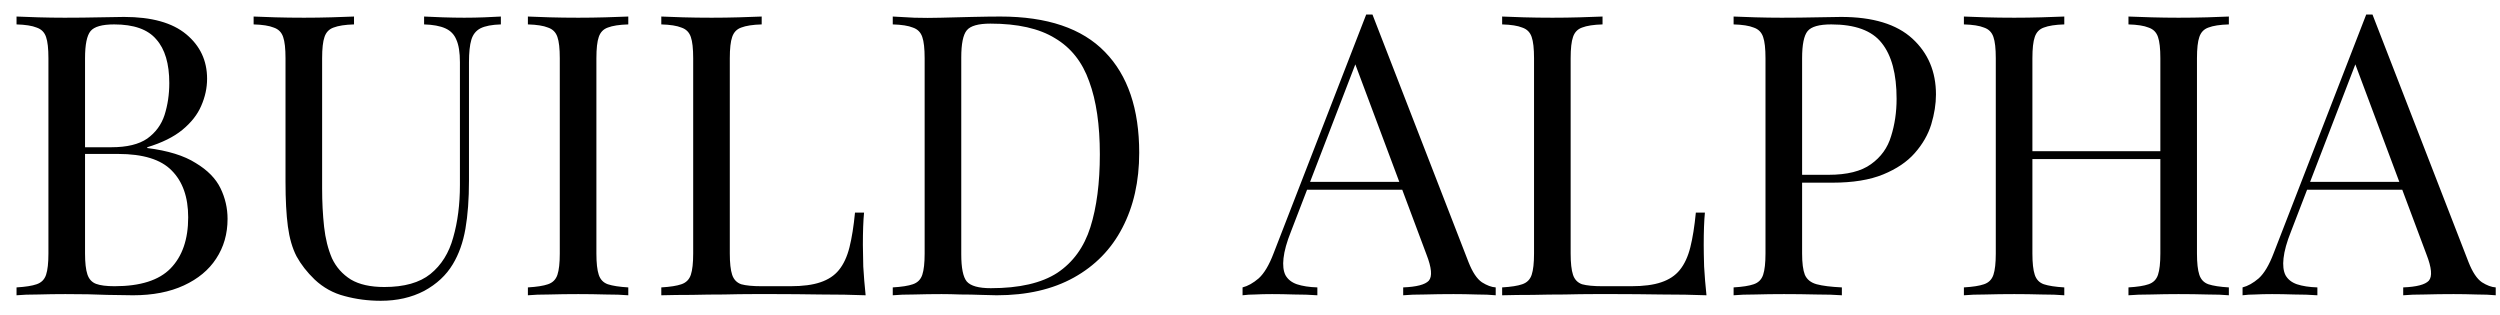 <svg xmlns="http://www.w3.org/2000/svg" width="127" height="16" viewBox="0 0 127 16" fill="none"><path d="M0.84 0.84C1.12 0.853 1.487 0.867 1.94 0.88C2.393 0.893 2.84 0.9 3.28 0.9C3.907 0.9 4.507 0.893 5.08 0.88C5.653 0.867 6.06 0.86 6.3 0.86C7.7 0.86 8.753 1.153 9.46 1.74C10.167 2.327 10.52 3.08 10.52 4C10.52 4.467 10.42 4.927 10.22 5.38C10.033 5.82 9.713 6.227 9.26 6.6C8.82 6.96 8.227 7.253 7.48 7.48V7.52C8.533 7.653 9.353 7.907 9.94 8.28C10.54 8.64 10.96 9.067 11.2 9.56C11.44 10.053 11.56 10.573 11.56 11.12C11.56 11.88 11.367 12.553 10.98 13.14C10.607 13.713 10.06 14.167 9.34 14.5C8.62 14.833 7.76 15 6.76 15C6.467 15 6.027 14.993 5.44 14.98C4.853 14.953 4.147 14.94 3.32 14.94C2.853 14.94 2.393 14.947 1.94 14.96C1.487 14.96 1.12 14.973 0.84 15V14.6C1.293 14.573 1.633 14.52 1.86 14.44C2.1 14.36 2.26 14.2 2.34 13.96C2.42 13.72 2.46 13.36 2.46 12.88V2.96C2.46 2.467 2.42 2.107 2.34 1.88C2.26 1.64 2.1 1.48 1.86 1.4C1.633 1.307 1.293 1.253 0.84 1.24V0.84ZM5.8 1.24C5.187 1.24 4.787 1.353 4.6 1.58C4.413 1.807 4.32 2.267 4.32 2.96V12.88C4.32 13.347 4.36 13.7 4.44 13.94C4.52 14.18 4.667 14.34 4.88 14.42C5.093 14.5 5.407 14.54 5.82 14.54C7.127 14.54 8.073 14.24 8.66 13.64C9.26 13.027 9.56 12.16 9.56 11.04C9.56 10.013 9.28 9.22 8.72 8.66C8.173 8.1 7.267 7.82 6 7.82H3.94C3.94 7.82 3.94 7.767 3.94 7.66C3.94 7.54 3.94 7.48 3.94 7.48H5.66C6.447 7.48 7.053 7.333 7.48 7.04C7.907 6.733 8.2 6.333 8.36 5.84C8.52 5.333 8.6 4.793 8.6 4.22C8.6 3.233 8.38 2.493 7.94 2C7.513 1.493 6.8 1.24 5.8 1.24ZM25.444 0.84V1.24C24.99 1.253 24.644 1.32 24.404 1.44C24.177 1.56 24.024 1.753 23.944 2.02C23.864 2.287 23.824 2.667 23.824 3.16V9.18C23.824 10.113 23.764 10.927 23.644 11.62C23.524 12.313 23.31 12.913 23.004 13.42C22.67 13.98 22.184 14.433 21.544 14.78C20.904 15.113 20.17 15.28 19.344 15.28C18.704 15.28 18.09 15.2 17.504 15.04C16.93 14.893 16.424 14.613 15.984 14.2C15.597 13.827 15.29 13.433 15.064 13.02C14.85 12.607 14.704 12.1 14.624 11.5C14.544 10.9 14.504 10.147 14.504 9.24V2.96C14.504 2.467 14.464 2.107 14.384 1.88C14.304 1.64 14.144 1.48 13.904 1.4C13.677 1.307 13.337 1.253 12.884 1.24V0.84C13.164 0.853 13.53 0.867 13.984 0.88C14.437 0.893 14.924 0.9 15.444 0.9C15.91 0.9 16.37 0.893 16.824 0.88C17.29 0.867 17.677 0.853 17.984 0.84V1.24C17.53 1.253 17.184 1.307 16.944 1.4C16.717 1.48 16.564 1.64 16.484 1.88C16.404 2.107 16.364 2.467 16.364 2.96V9.58C16.364 10.26 16.397 10.907 16.464 11.52C16.53 12.12 16.664 12.653 16.864 13.12C17.077 13.573 17.397 13.933 17.824 14.2C18.25 14.453 18.817 14.58 19.524 14.58C20.537 14.58 21.317 14.36 21.864 13.92C22.424 13.467 22.81 12.847 23.024 12.06C23.25 11.273 23.364 10.387 23.364 9.4V3.16C23.364 2.667 23.304 2.287 23.184 2.02C23.077 1.753 22.89 1.56 22.624 1.44C22.357 1.32 21.997 1.253 21.544 1.24V0.84C21.784 0.853 22.097 0.867 22.484 0.88C22.884 0.893 23.25 0.9 23.584 0.9C23.93 0.9 24.27 0.893 24.604 0.88C24.95 0.867 25.23 0.853 25.444 0.84ZM31.917 0.84V1.24C31.463 1.253 31.117 1.307 30.877 1.4C30.65 1.48 30.497 1.64 30.417 1.88C30.337 2.107 30.297 2.467 30.297 2.96V12.88C30.297 13.36 30.337 13.72 30.417 13.96C30.497 14.2 30.65 14.36 30.877 14.44C31.117 14.52 31.463 14.573 31.917 14.6V15C31.61 14.973 31.223 14.96 30.757 14.96C30.303 14.947 29.843 14.94 29.377 14.94C28.857 14.94 28.37 14.947 27.917 14.96C27.463 14.96 27.097 14.973 26.817 15V14.6C27.27 14.573 27.61 14.52 27.837 14.44C28.077 14.36 28.237 14.2 28.317 13.96C28.397 13.72 28.437 13.36 28.437 12.88V2.96C28.437 2.467 28.397 2.107 28.317 1.88C28.237 1.64 28.077 1.48 27.837 1.4C27.61 1.307 27.27 1.253 26.817 1.24V0.84C27.097 0.853 27.463 0.867 27.917 0.88C28.37 0.893 28.857 0.9 29.377 0.9C29.843 0.9 30.303 0.893 30.757 0.88C31.223 0.867 31.61 0.853 31.917 0.84ZM38.694 0.84V1.24C38.241 1.253 37.894 1.307 37.654 1.4C37.427 1.48 37.274 1.64 37.194 1.88C37.114 2.107 37.074 2.467 37.074 2.96V12.88C37.074 13.36 37.114 13.72 37.194 13.96C37.274 14.2 37.427 14.36 37.654 14.44C37.894 14.507 38.241 14.54 38.694 14.54H40.154C40.781 14.54 41.287 14.473 41.674 14.34C42.074 14.207 42.387 14 42.614 13.72C42.854 13.427 43.034 13.04 43.154 12.56C43.274 12.08 43.367 11.493 43.434 10.8H43.894C43.854 11.213 43.834 11.76 43.834 12.44C43.834 12.693 43.841 13.06 43.854 13.54C43.881 14.007 43.921 14.493 43.974 15C43.294 14.973 42.527 14.96 41.674 14.96C40.821 14.947 40.061 14.94 39.394 14.94C39.101 14.94 38.721 14.94 38.254 14.94C37.801 14.94 37.307 14.947 36.774 14.96C36.241 14.96 35.701 14.967 35.154 14.98C34.607 14.98 34.087 14.987 33.594 15V14.6C34.047 14.573 34.387 14.52 34.614 14.44C34.854 14.36 35.014 14.2 35.094 13.96C35.174 13.72 35.214 13.36 35.214 12.88V2.96C35.214 2.467 35.174 2.107 35.094 1.88C35.014 1.64 34.854 1.48 34.614 1.4C34.387 1.307 34.047 1.253 33.594 1.24V0.84C33.874 0.853 34.241 0.867 34.694 0.88C35.147 0.893 35.634 0.9 36.154 0.9C36.621 0.9 37.081 0.893 37.534 0.88C38.001 0.867 38.387 0.853 38.694 0.84ZM50.812 0.84C53.198 0.84 54.972 1.44 56.132 2.64C57.292 3.827 57.872 5.533 57.872 7.76C57.872 9.213 57.585 10.487 57.012 11.58C56.452 12.66 55.632 13.5 54.552 14.1C53.472 14.7 52.165 15 50.632 15C50.432 15 50.165 14.993 49.832 14.98C49.498 14.967 49.152 14.96 48.792 14.96C48.445 14.947 48.125 14.94 47.832 14.94C47.365 14.94 46.905 14.947 46.452 14.96C45.998 14.96 45.632 14.973 45.352 15V14.6C45.805 14.573 46.145 14.52 46.372 14.44C46.612 14.36 46.772 14.2 46.852 13.96C46.932 13.72 46.972 13.36 46.972 12.88V2.96C46.972 2.467 46.932 2.107 46.852 1.88C46.772 1.64 46.612 1.48 46.372 1.4C46.145 1.307 45.805 1.253 45.352 1.24V0.84C45.632 0.853 45.998 0.873 46.452 0.9C46.905 0.913 47.352 0.913 47.792 0.9C48.258 0.887 48.785 0.873 49.372 0.86C49.958 0.847 50.438 0.84 50.812 0.84ZM50.312 1.2C49.698 1.2 49.298 1.313 49.112 1.54C48.925 1.767 48.832 2.227 48.832 2.92V12.92C48.832 13.613 48.925 14.073 49.112 14.3C49.312 14.527 49.718 14.64 50.332 14.64C51.785 14.64 52.912 14.38 53.712 13.86C54.512 13.327 55.072 12.553 55.392 11.54C55.712 10.527 55.872 9.293 55.872 7.84C55.872 6.347 55.692 5.113 55.332 4.14C54.985 3.153 54.405 2.42 53.592 1.94C52.792 1.447 51.698 1.2 50.312 1.2ZM69.722 0.74L74.602 13.32C74.802 13.827 75.028 14.167 75.282 14.34C75.535 14.5 75.768 14.587 75.982 14.6V15C75.715 14.973 75.388 14.96 75.002 14.96C74.615 14.947 74.228 14.94 73.842 14.94C73.322 14.94 72.835 14.947 72.382 14.96C71.928 14.96 71.562 14.973 71.282 15V14.6C71.962 14.573 72.395 14.46 72.582 14.26C72.768 14.047 72.728 13.6 72.462 12.92L68.742 2.98L69.062 2.72L65.582 11.76C65.368 12.293 65.242 12.747 65.202 13.12C65.162 13.48 65.195 13.767 65.302 13.98C65.422 14.193 65.615 14.347 65.882 14.44C66.162 14.533 66.508 14.587 66.922 14.6V15C66.548 14.973 66.155 14.96 65.742 14.96C65.342 14.947 64.968 14.94 64.622 14.94C64.288 14.94 64.002 14.947 63.762 14.96C63.535 14.96 63.322 14.973 63.122 15V14.6C63.388 14.533 63.662 14.38 63.942 14.14C64.222 13.887 64.475 13.46 64.702 12.86L69.402 0.74C69.455 0.74 69.508 0.74 69.562 0.74C69.615 0.74 69.668 0.74 69.722 0.74ZM72.162 9.24V9.64H66.202L66.402 9.24H72.162ZM81.409 0.84V1.24C80.955 1.253 80.609 1.307 80.369 1.4C80.142 1.48 79.989 1.64 79.909 1.88C79.829 2.107 79.789 2.467 79.789 2.96V12.88C79.789 13.36 79.829 13.72 79.909 13.96C79.989 14.2 80.142 14.36 80.369 14.44C80.609 14.507 80.955 14.54 81.409 14.54H82.869C83.495 14.54 84.002 14.473 84.389 14.34C84.789 14.207 85.102 14 85.329 13.72C85.569 13.427 85.749 13.04 85.869 12.56C85.989 12.08 86.082 11.493 86.149 10.8H86.609C86.569 11.213 86.549 11.76 86.549 12.44C86.549 12.693 86.555 13.06 86.569 13.54C86.595 14.007 86.635 14.493 86.689 15C86.009 14.973 85.242 14.96 84.389 14.96C83.535 14.947 82.775 14.94 82.109 14.94C81.815 14.94 81.435 14.94 80.969 14.94C80.515 14.94 80.022 14.947 79.489 14.96C78.955 14.96 78.415 14.967 77.869 14.98C77.322 14.98 76.802 14.987 76.309 15V14.6C76.762 14.573 77.102 14.52 77.329 14.44C77.569 14.36 77.729 14.2 77.809 13.96C77.889 13.72 77.929 13.36 77.929 12.88V2.96C77.929 2.467 77.889 2.107 77.809 1.88C77.729 1.64 77.569 1.48 77.329 1.4C77.102 1.307 76.762 1.253 76.309 1.24V0.84C76.589 0.853 76.955 0.867 77.409 0.88C77.862 0.893 78.349 0.9 78.869 0.9C79.335 0.9 79.795 0.893 80.249 0.88C80.715 0.867 81.102 0.853 81.409 0.84ZM88.067 0.84C88.347 0.853 88.713 0.867 89.167 0.88C89.62 0.893 90.067 0.9 90.507 0.9C91.133 0.9 91.733 0.893 92.307 0.88C92.88 0.867 93.287 0.86 93.527 0.86C95.14 0.86 96.347 1.227 97.147 1.96C97.947 2.693 98.347 3.64 98.347 4.8C98.347 5.28 98.267 5.787 98.107 6.32C97.947 6.84 97.667 7.327 97.267 7.78C96.88 8.22 96.347 8.58 95.667 8.86C94.987 9.14 94.127 9.28 93.087 9.28H91.167V8.88H92.887C93.833 8.88 94.553 8.7 95.047 8.34C95.553 7.98 95.893 7.507 96.067 6.92C96.253 6.333 96.347 5.7 96.347 5.02C96.347 3.753 96.093 2.807 95.587 2.18C95.093 1.553 94.24 1.24 93.027 1.24C92.413 1.24 92.013 1.353 91.827 1.58C91.64 1.807 91.547 2.267 91.547 2.96V12.88C91.547 13.36 91.593 13.72 91.687 13.96C91.793 14.2 91.993 14.36 92.287 14.44C92.58 14.52 93.007 14.573 93.567 14.6V15C93.22 14.973 92.78 14.96 92.247 14.96C91.713 14.947 91.173 14.94 90.627 14.94C90.107 14.94 89.62 14.947 89.167 14.96C88.713 14.96 88.347 14.973 88.067 15V14.6C88.52 14.573 88.86 14.52 89.087 14.44C89.327 14.36 89.487 14.2 89.567 13.96C89.647 13.72 89.687 13.36 89.687 12.88V2.96C89.687 2.467 89.647 2.107 89.567 1.88C89.487 1.64 89.327 1.48 89.087 1.4C88.86 1.307 88.52 1.253 88.067 1.24V0.84ZM108.126 15V14.6C108.579 14.573 108.919 14.52 109.146 14.44C109.386 14.36 109.546 14.2 109.626 13.96C109.706 13.72 109.746 13.36 109.746 12.88V2.96C109.746 2.467 109.706 2.107 109.626 1.88C109.546 1.64 109.386 1.48 109.146 1.4C108.919 1.307 108.579 1.253 108.126 1.24V0.84C108.432 0.853 108.819 0.867 109.286 0.88C109.752 0.893 110.212 0.9 110.666 0.9C111.186 0.9 111.672 0.893 112.126 0.88C112.579 0.867 112.946 0.853 113.226 0.84V1.24C112.772 1.253 112.426 1.307 112.186 1.4C111.959 1.48 111.806 1.64 111.726 1.88C111.646 2.107 111.606 2.467 111.606 2.96V12.88C111.606 13.36 111.646 13.72 111.726 13.96C111.806 14.2 111.959 14.36 112.186 14.44C112.426 14.52 112.772 14.573 113.226 14.6V15C112.946 14.973 112.579 14.96 112.126 14.96C111.672 14.947 111.186 14.94 110.666 14.94C110.212 14.94 109.752 14.947 109.286 14.96C108.819 14.96 108.432 14.973 108.126 15ZM99.766 15V14.6C100.219 14.573 100.559 14.52 100.786 14.44C101.026 14.36 101.186 14.2 101.266 13.96C101.346 13.72 101.386 13.36 101.386 12.88V2.96C101.386 2.467 101.346 2.107 101.266 1.88C101.186 1.64 101.026 1.48 100.786 1.4C100.559 1.307 100.219 1.253 99.766 1.24V0.84C100.046 0.853 100.412 0.867 100.866 0.88C101.319 0.893 101.806 0.9 102.326 0.9C102.792 0.9 103.252 0.893 103.706 0.88C104.172 0.867 104.559 0.853 104.866 0.84V1.24C104.412 1.253 104.066 1.307 103.826 1.4C103.599 1.48 103.446 1.64 103.366 1.88C103.286 2.107 103.246 2.467 103.246 2.96V12.88C103.246 13.36 103.286 13.72 103.366 13.96C103.446 14.2 103.599 14.36 103.826 14.44C104.066 14.52 104.412 14.573 104.866 14.6V15C104.559 14.973 104.172 14.96 103.706 14.96C103.252 14.947 102.792 14.94 102.326 14.94C101.806 14.94 101.319 14.947 100.866 14.96C100.412 14.96 100.046 14.973 99.766 15ZM102.546 8.08V7.68H110.446V8.08H102.546ZM120.523 0.74L125.403 13.32C125.603 13.827 125.829 14.167 126.083 14.34C126.336 14.5 126.569 14.587 126.783 14.6V15C126.516 14.973 126.189 14.96 125.803 14.96C125.416 14.947 125.029 14.94 124.643 14.94C124.123 14.94 123.636 14.947 123.183 14.96C122.729 14.96 122.363 14.973 122.083 15V14.6C122.763 14.573 123.196 14.46 123.383 14.26C123.569 14.047 123.529 13.6 123.263 12.92L119.543 2.98L119.863 2.72L116.383 11.76C116.169 12.293 116.043 12.747 116.003 13.12C115.963 13.48 115.996 13.767 116.103 13.98C116.223 14.193 116.416 14.347 116.683 14.44C116.963 14.533 117.309 14.587 117.723 14.6V15C117.349 14.973 116.956 14.96 116.543 14.96C116.143 14.947 115.769 14.94 115.423 14.94C115.089 14.94 114.803 14.947 114.563 14.96C114.336 14.96 114.123 14.973 113.922 15V14.6C114.189 14.533 114.463 14.38 114.743 14.14C115.023 13.887 115.276 13.46 115.503 12.86L120.203 0.74C120.256 0.74 120.309 0.74 120.363 0.74C120.416 0.74 120.469 0.74 120.523 0.74ZM122.963 9.24V9.64H117.002L117.203 9.24H122.963Z" fill="black"></path></svg>